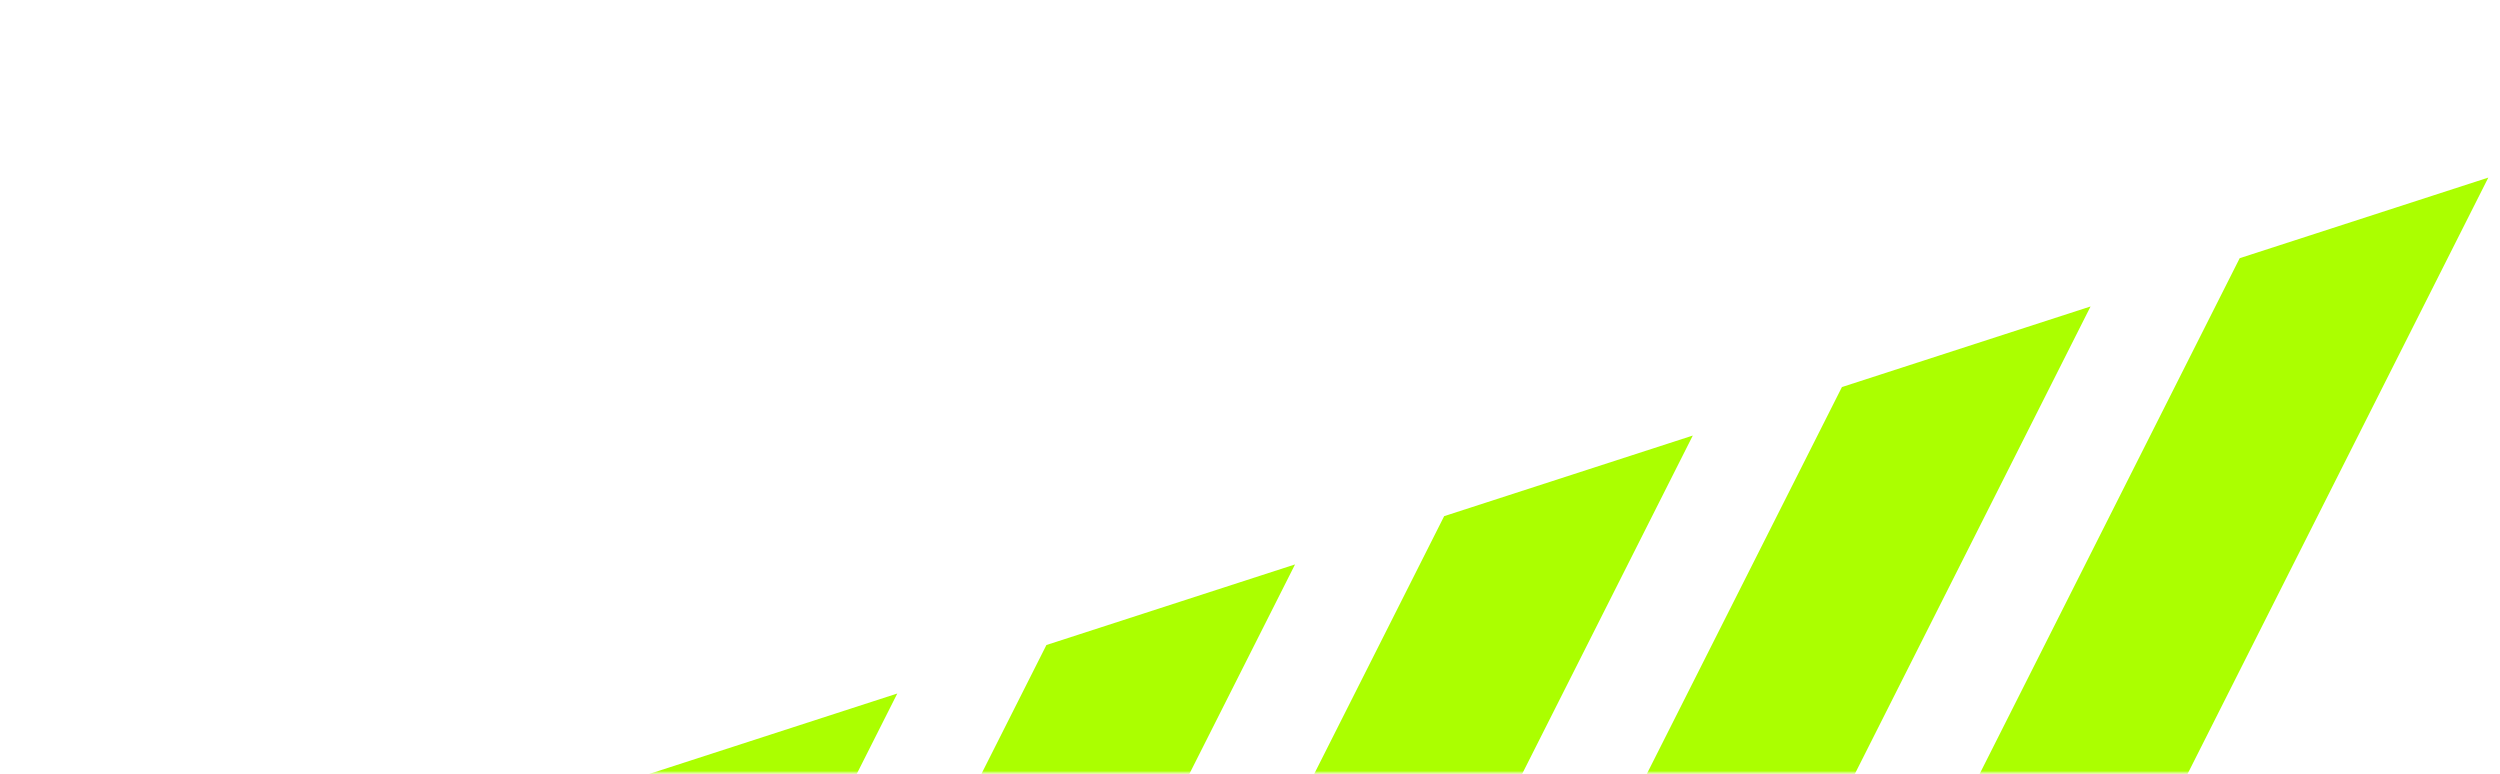 <svg width="394" height="122" viewBox="0 0 394 122" fill="none" xmlns="http://www.w3.org/2000/svg">
<mask id="mask0_172_28" style="mask-type:alpha" maskUnits="userSpaceOnUse" x="0" y="0" width="394" height="122">
<rect width="394" height="122" fill="#D9D9D9"/>
</mask>
<g mask="url(#mask0_172_28)">
<mask id="mask1_172_28" style="mask-type:luminance" maskUnits="userSpaceOnUse" x="0" y="0" width="1436" height="122">
<path d="M1435.29 0H0V122H1435.29V0Z" fill="white"/>
</mask>
<g mask="url(#mask1_172_28)">
<path d="M300.838 209.051L392.159 27.988L352.975 40.691L261.547 222.004L300.838 209.051Z" fill="#ABFF00"/>
<path d="M237.972 229.755L329.472 48.298L290.288 61L198.645 242.708L237.972 229.755Z" fill="#ABFF00"/>
<path d="M49.303 291.939L141.413 109.298L102.229 122L9.976 304.892L49.303 291.939Z" fill="#ABFF00"/>
<path d="M112.168 271.199L204.099 88.952L164.915 101.655L72.877 284.152L112.168 271.199Z" fill="#ABFF00"/>
<path d="M175.069 250.495L266.785 68.643L227.601 81.345L135.778 263.448L175.069 250.495Z" fill="#ABFF00"/>
</g>
</g>
</svg>
